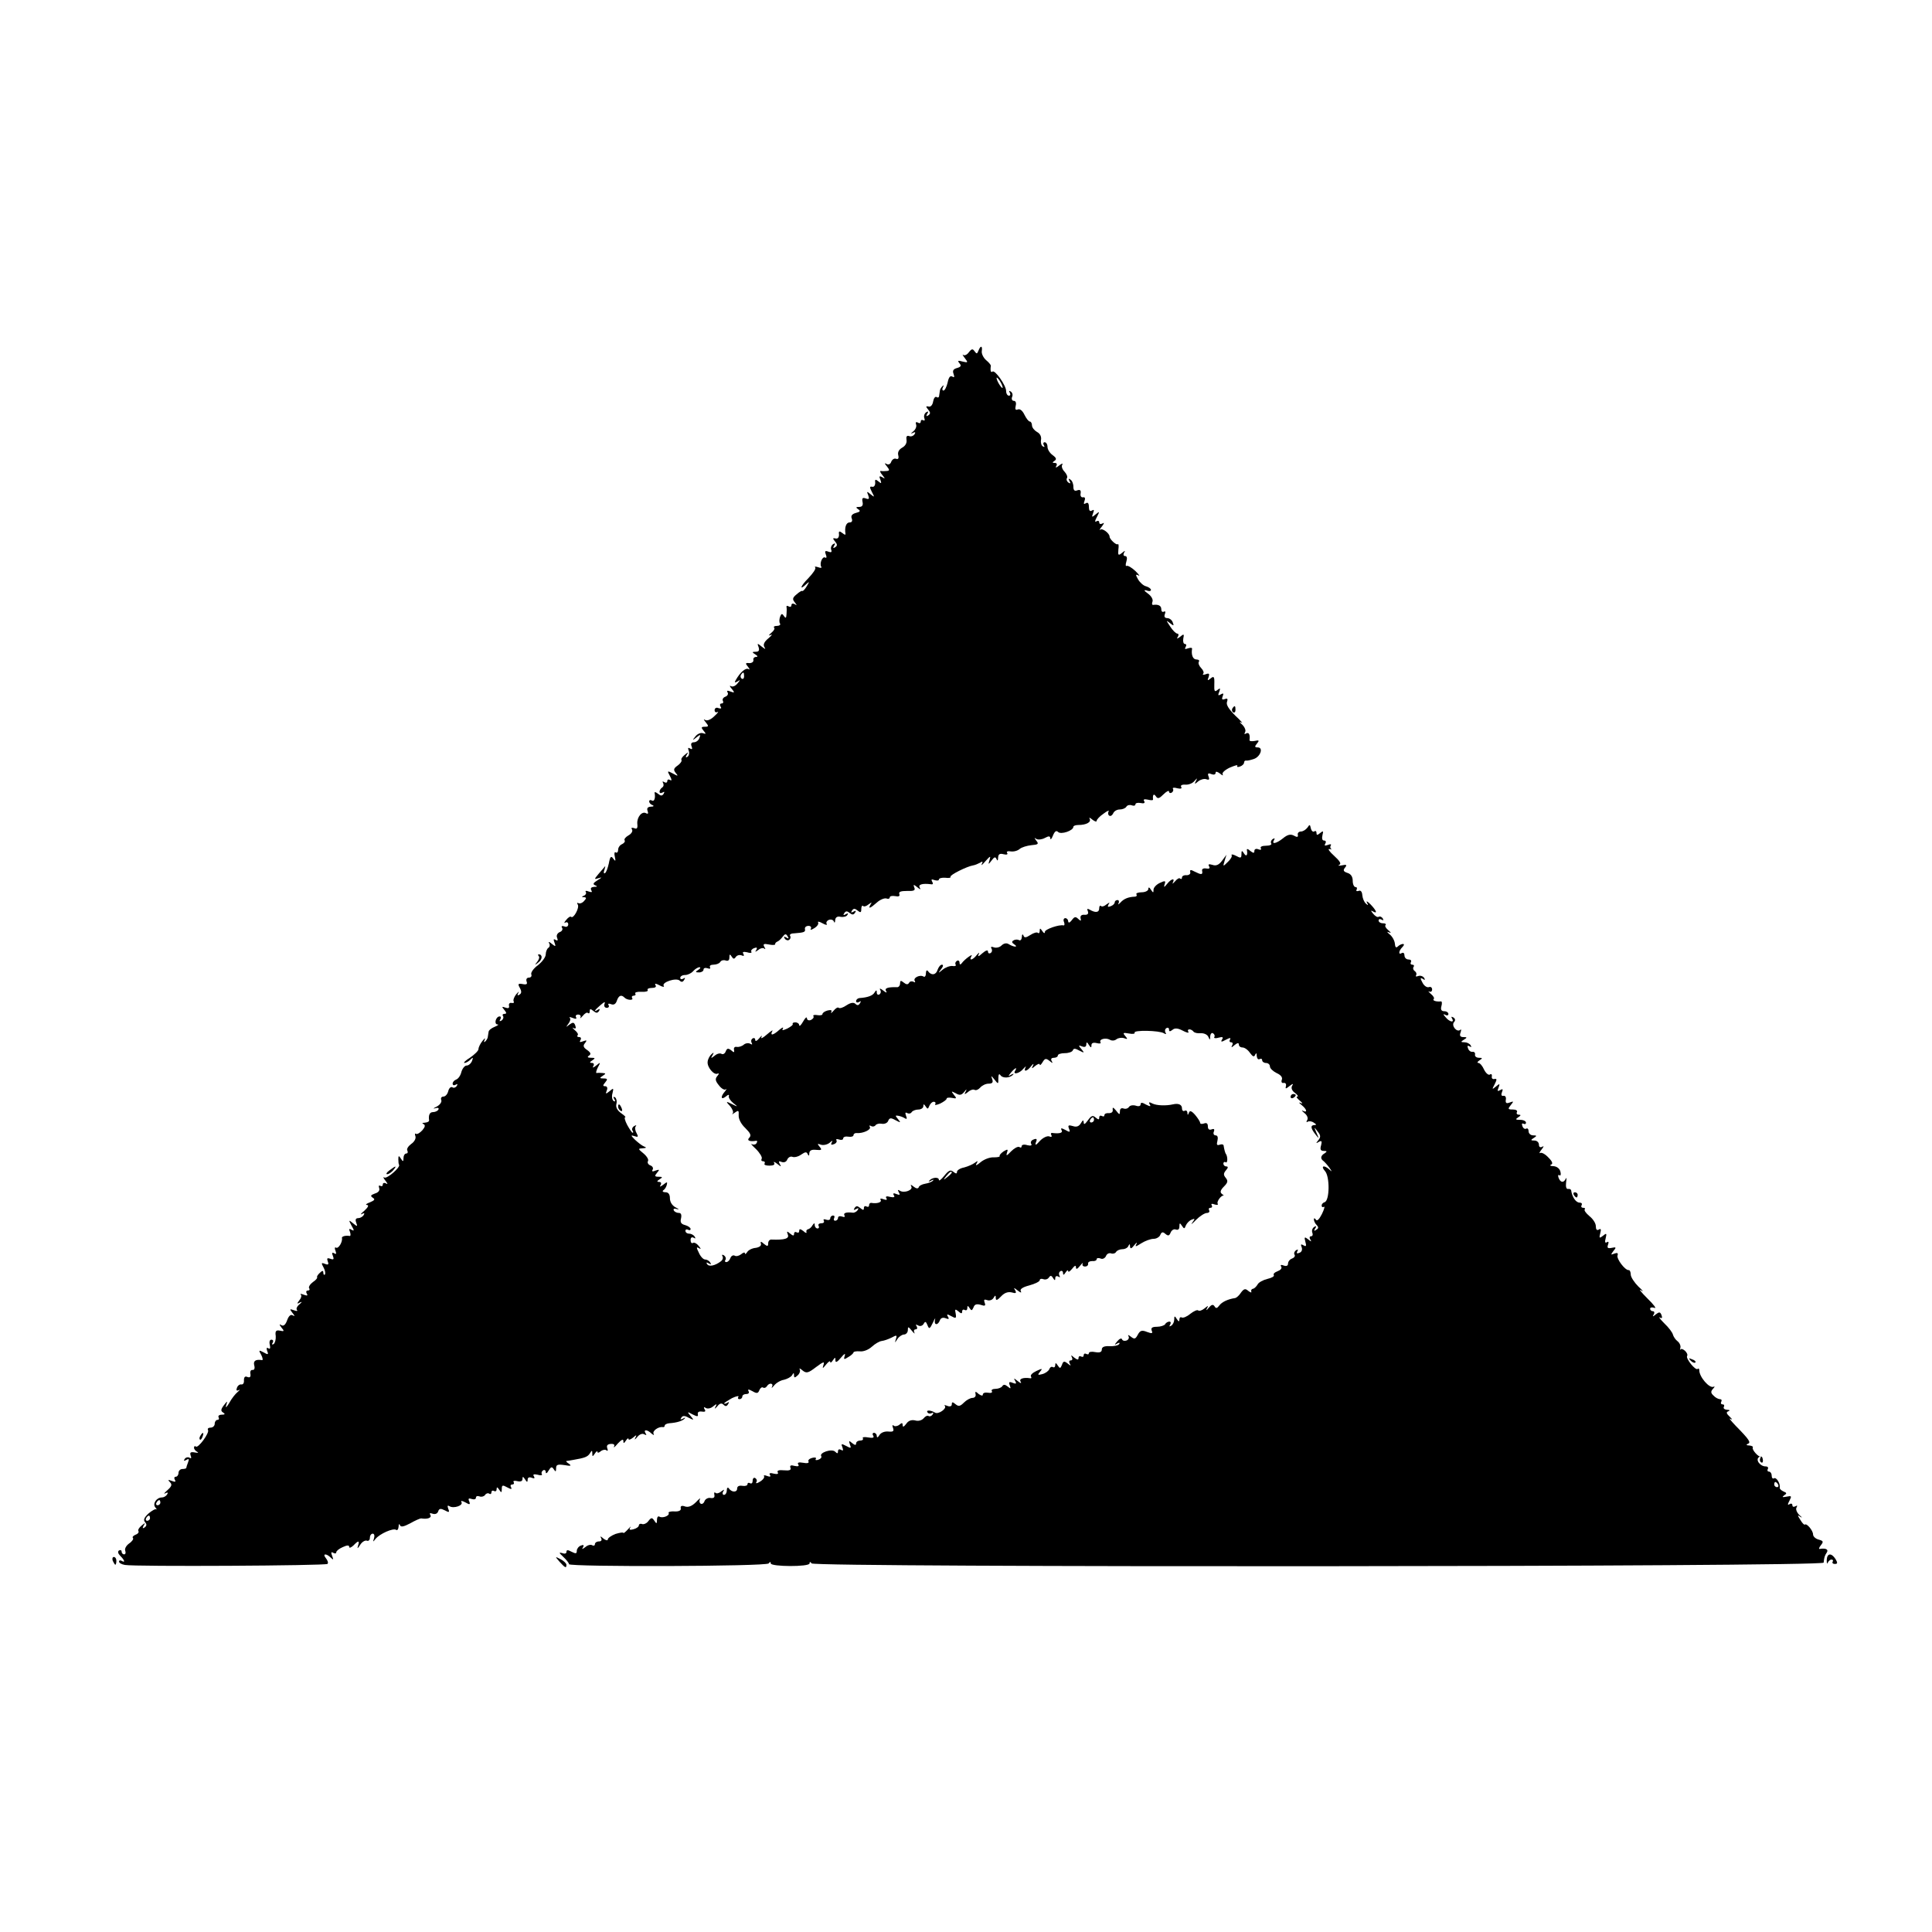 <?xml version="1.0" standalone="no"?>
<!DOCTYPE svg PUBLIC "-//W3C//DTD SVG 20010904//EN"
 "http://www.w3.org/TR/2001/REC-SVG-20010904/DTD/svg10.dtd">
<svg version="1.0" xmlns="http://www.w3.org/2000/svg"
 width="747pt" height="747pt" viewBox="0 0 747 747"
 preserveAspectRatio="xMidYMid meet">
<g transform="translate(0,747) scale(0.1,-0.1)"
fill="#000000" stroke="none">
<path d="M3783 6114 c-5 -13 -7 -13 -15 -2 -7 10 -11 10 -22 -4 -7 -10 -17
-14 -22 -10 -4 4 -2 -2 6 -12 14 -18 13 -19 -8 -14 -18 5 -21 4 -12 -7 8 -9 5
-14 -10 -18 -14 -4 -18 -10 -13 -23 4 -12 3 -15 -5 -10 -8 5 -14 -3 -18 -23
-4 -17 -11 -31 -16 -31 -5 0 -6 6 -2 13 4 7 3 9 -2 4 -5 -5 -10 -13 -10 -18
-1 -5 -2 -14 -3 -20 0 -5 -5 -8 -10 -4 -5 3 -11 -5 -13 -17 -2 -13 -9 -22 -17
-20 -12 3 -12 0 -2 -12 9 -11 9 -16 0 -22 -8 -5 -9 -3 -4 6 6 9 4 11 -4 6 -7
-5 -10 -15 -7 -23 3 -8 1 -11 -4 -8 -6 3 -10 1 -10 -5 0 -6 -5 -8 -11 -4 -7 4
-10 1 -7 -7 3 -8 -2 -20 -11 -27 -10 -8 -10 -11 -2 -6 10 5 12 3 7 -5 -5 -7
-14 -10 -21 -7 -9 3 -12 -2 -10 -15 2 -11 -4 -23 -17 -30 -12 -7 -18 -17 -15
-29 3 -12 0 -17 -8 -14 -7 3 -15 -2 -19 -11 -3 -10 -11 -13 -18 -9 -9 5 -9 3
1 -9 11 -14 11 -17 0 -18 -8 -1 -18 -1 -23 0 -5 1 -3 -6 5 -15 12 -15 12 -17
0 -9 -11 6 -13 4 -7 -10 5 -15 4 -16 -8 -6 -11 9 -14 8 -12 -6 0 -10 -5 -17
-12 -15 -10 2 -10 -2 -1 -20 11 -21 11 -22 -5 -9 -14 12 -16 12 -9 -4 5 -14 3
-17 -10 -12 -12 4 -15 1 -12 -14 3 -13 -2 -19 -13 -19 -13 0 -14 -2 -4 -9 10
-6 8 -10 -8 -14 -15 -4 -21 -11 -17 -21 4 -10 1 -16 -8 -16 -14 0 -20 -20 -16
-44 1 -5 -4 -4 -12 3 -12 9 -15 8 -13 -6 0 -11 -5 -17 -13 -15 -12 3 -12 0 -2
-12 9 -11 9 -16 0 -22 -8 -5 -9 -3 -4 6 6 9 4 11 -4 6 -7 -5 -10 -14 -7 -22 3
-9 0 -11 -11 -7 -13 5 -15 2 -10 -11 4 -9 3 -15 -2 -12 -11 7 -23 -22 -16 -35
4 -5 -2 -6 -12 -2 -10 3 -15 3 -11 -1 4 -5 -9 -23 -27 -42 -31 -31 -36 -50 -6
-21 11 10 11 8 0 -10 -7 -12 -15 -20 -17 -18 -2 2 -12 -4 -22 -13 -16 -13 -17
-19 -7 -31 9 -12 9 -13 0 -7 -8 4 -13 2 -13 -4 0 -6 -5 -8 -10 -5 -6 4 -10 3
-9 -2 1 -4 1 -17 0 -28 -1 -15 -3 -17 -10 -7 -7 11 -10 10 -15 -3 -3 -9 -4
-21 0 -26 3 -5 -3 -9 -12 -9 -10 0 -14 -3 -11 -7 4 -3 -1 -12 -11 -20 -11 -10
-12 -12 -2 -8 8 4 4 -2 -9 -13 -16 -13 -21 -24 -16 -33 7 -11 4 -10 -10 1 -17
14 -18 13 -12 -2 4 -13 1 -18 -11 -18 -15 0 -15 -2 -2 -10 10 -6 11 -10 3 -10
-7 0 -12 -6 -10 -12 1 -7 -6 -12 -16 -12 -15 2 -16 -1 -5 -14 7 -9 8 -13 2 -9
-11 6 -32 -12 -49 -42 -6 -10 -4 -12 6 -6 12 8 12 6 0 -8 -7 -9 -18 -14 -25
-10 -6 4 -5 -1 3 -10 12 -15 12 -17 -4 -11 -12 5 -16 4 -12 -3 4 -6 0 -14 -9
-17 -8 -3 -12 -10 -9 -16 3 -5 1 -10 -5 -10 -6 0 -8 -5 -4 -12 5 -7 2 -9 -8
-6 -8 4 -15 0 -15 -8 0 -7 5 -10 11 -7 6 3 1 -4 -12 -16 -13 -13 -27 -19 -35
-15 -8 5 -7 2 2 -9 12 -15 11 -17 -4 -17 -14 0 -15 -3 -5 -15 11 -13 10 -14
-2 -10 -8 3 -21 -2 -29 -12 -13 -16 -12 -17 4 -4 15 12 17 12 11 -3 -3 -9 -13
-16 -21 -16 -10 0 -13 -6 -9 -16 4 -10 2 -13 -6 -8 -8 5 -9 2 -5 -9 3 -9 1
-19 -5 -23 -7 -5 -8 -2 -3 7 8 12 6 12 -8 0 -9 -7 -15 -16 -12 -20 2 -4 -5
-14 -15 -21 -16 -11 -17 -17 -7 -29 10 -12 9 -13 -11 -2 -22 12 -23 11 -12 -9
8 -15 8 -20 1 -16 -6 4 -11 2 -11 -4 0 -6 -5 -8 -12 -4 -6 4 -8 3 -4 -4 3 -6
2 -13 -4 -17 -5 -3 -10 -11 -10 -16 0 -6 5 -7 12 -3 7 4 8 3 4 -5 -6 -9 -11
-9 -22 0 -9 7 -14 8 -13 3 4 -21 -2 -35 -11 -29 -5 3 -10 2 -10 -4 0 -5 6 -12
13 -14 7 -3 4 -6 -7 -6 -12 -1 -16 -6 -12 -17 3 -9 2 -12 -5 -9 -16 11 -37
-14 -35 -40 2 -17 -1 -22 -12 -17 -10 3 -13 1 -8 -6 3 -6 -3 -16 -14 -22 -11
-6 -18 -15 -15 -19 3 -5 -2 -11 -10 -15 -8 -3 -15 -13 -15 -21 0 -9 -4 -14 -9
-11 -5 4 -7 -4 -4 -16 4 -18 3 -20 -6 -8 -8 12 -12 9 -17 -18 -4 -18 -10 -35
-15 -38 -5 -3 -6 3 -2 13 3 10 4 16 2 13 -2 -3 -13 -15 -24 -28 -19 -23 -19
-23 1 -17 13 4 11 2 -5 -8 -18 -11 -20 -16 -10 -20 10 -4 9 -6 -4 -6 -11 -1
-15 -5 -11 -13 5 -8 2 -9 -10 -5 -9 4 -15 3 -11 -2 3 -5 -1 -12 -7 -14 -10 -4
-10 -6 0 -6 10 -1 10 -4 0 -15 -7 -8 -17 -11 -22 -8 -5 3 -6 0 -2 -6 7 -12
-17 -56 -26 -47 -3 3 -11 -2 -19 -12 -8 -9 -9 -14 -3 -10 6 3 11 0 11 -7 0 -8
-7 -12 -15 -8 -9 3 -13 1 -9 -5 4 -6 0 -14 -9 -17 -9 -4 -14 -13 -10 -22 4
-10 2 -13 -6 -8 -8 5 -9 2 -4 -11 6 -16 4 -16 -11 -4 -9 8 -14 9 -10 2 4 -6 3
-14 -3 -18 -5 -3 -10 -15 -10 -25 0 -11 -14 -29 -30 -42 -17 -12 -28 -28 -26
-35 3 -7 -1 -13 -9 -13 -8 0 -12 -6 -9 -15 4 -10 0 -13 -15 -10 -18 3 -20 1
-11 -15 7 -13 7 -21 -2 -26 -7 -5 -9 -2 -4 7 4 8 1 5 -8 -5 -8 -10 -13 -23
-10 -28 3 -5 0 -7 -8 -6 -7 2 -12 -3 -10 -11 2 -9 -3 -11 -14 -7 -14 5 -15 4
-4 -9 9 -11 9 -15 1 -15 -7 0 -10 -4 -6 -9 3 -5 0 -13 -6 -17 -8 -4 -9 -3 -5
4 4 7 3 12 -2 12 -15 0 -23 -30 -9 -31 7 0 2 -4 -10 -9 -13 -5 -24 -14 -24
-20 -1 -5 -2 -14 -3 -19 0 -5 -5 -13 -10 -18 -5 -5 -6 -2 -2 7 4 8 0 6 -8 -4
-9 -11 -16 -25 -16 -32 0 -7 -15 -21 -32 -33 -18 -11 -28 -21 -22 -21 5 0 16
6 23 13 10 10 11 9 6 -5 -4 -10 -13 -18 -21 -18 -7 0 -16 -11 -20 -24 -3 -14
-12 -27 -20 -30 -8 -3 -14 -10 -14 -16 0 -6 5 -8 12 -4 7 4 8 3 4 -5 -4 -6
-12 -9 -17 -5 -6 3 -13 -3 -16 -15 -3 -12 -11 -21 -19 -21 -7 0 -11 -6 -8 -13
3 -8 -5 -19 -18 -26 -13 -6 -15 -9 -5 -6 10 3 15 1 12 -5 -3 -6 -13 -10 -21
-10 -13 0 -18 -12 -15 -32 0 -5 -7 -8 -17 -9 -9 0 -12 -3 -5 -5 8 -4 7 -11 -4
-24 -9 -10 -20 -17 -25 -14 -4 3 -5 -1 -2 -9 3 -9 -4 -22 -16 -30 -12 -9 -19
-20 -15 -26 3 -6 1 -11 -4 -11 -6 0 -11 -8 -11 -17 0 -15 -2 -16 -10 -3 -8 13
-10 12 -10 -2 0 -10 1 -20 3 -22 5 -10 -47 -55 -57 -49 -6 4 -4 -2 4 -12 9
-11 10 -16 3 -11 -8 4 -13 2 -13 -4 0 -6 -4 -8 -10 -5 -5 3 -7 0 -4 -9 3 -9
-3 -17 -17 -21 -16 -6 -18 -9 -8 -16 10 -6 8 -10 -11 -18 -14 -5 -19 -10 -11
-10 8 -1 4 -9 -10 -22 -13 -11 -18 -17 -10 -13 9 5 12 3 7 -4 -4 -7 -14 -12
-21 -12 -10 0 -12 -6 -8 -17 6 -16 5 -17 -12 -3 -17 14 -18 14 -6 -9 11 -19
11 -22 0 -16 -9 6 -11 3 -6 -8 3 -9 3 -16 -1 -16 -17 3 -32 -2 -30 -8 3 -15
-14 -43 -23 -37 -5 3 -6 -3 -2 -12 4 -12 3 -15 -5 -10 -8 5 -10 1 -5 -10 5
-13 3 -16 -10 -11 -12 4 -14 2 -10 -10 5 -12 2 -15 -10 -10 -15 6 -16 4 -6
-14 6 -11 8 -23 5 -27 -3 -3 -6 0 -6 7 0 9 -4 9 -14 -1 -8 -7 -12 -15 -10 -17
2 -2 -5 -11 -16 -18 -11 -8 -18 -19 -15 -24 4 -5 1 -9 -5 -9 -6 0 -8 -5 -4
-12 5 -8 2 -9 -12 -4 -10 4 -15 4 -11 0 4 -4 1 -14 -6 -22 -10 -13 -9 -15 3
-8 9 4 8 2 -2 -7 -10 -8 -14 -18 -10 -22 4 -5 -2 -5 -12 -1 -17 6 -17 5 -5
-11 9 -11 10 -14 1 -9 -8 5 -16 -2 -22 -19 -6 -17 -14 -24 -22 -19 -9 6 -9 3
0 -9 12 -14 11 -16 -6 -12 -15 3 -19 -2 -16 -21 1 -13 -3 -27 -8 -31 -7 -3 -8
-1 -4 5 4 7 2 12 -5 12 -6 0 -9 -8 -6 -20 3 -13 1 -18 -6 -13 -6 4 -8 0 -4
-11 6 -14 3 -15 -14 -5 -19 10 -20 9 -9 -10 6 -12 7 -21 3 -20 -25 4 -35 -3
-30 -21 3 -11 0 -18 -7 -17 -6 1 -10 -6 -8 -15 2 -12 -2 -16 -12 -12 -9 4 -13
-1 -13 -13 1 -10 -3 -17 -10 -16 -6 1 -14 -4 -17 -13 -4 -10 -1 -13 7 -9 6 4
5 1 -4 -7 -9 -7 -24 -26 -33 -43 -10 -16 -15 -21 -12 -10 6 20 6 20 -9 1 -12
-16 -12 -22 -2 -28 8 -5 7 -8 -6 -8 -10 0 -15 -5 -12 -10 3 -6 1 -10 -4 -10
-6 0 -11 -7 -11 -15 0 -8 -7 -15 -16 -15 -8 0 -13 -4 -10 -9 7 -11 -39 -73
-47 -64 -4 3 -7 1 -7 -5 0 -5 6 -13 13 -16 6 -4 2 -4 -10 -2 -16 3 -20 0 -16
-12 4 -10 2 -13 -5 -8 -6 3 -14 1 -18 -5 -5 -8 -3 -9 6 -4 10 6 12 4 7 -9 -4
-10 -7 -20 -7 -22 0 -2 -7 -4 -15 -4 -8 0 -15 -7 -15 -15 0 -8 -5 -15 -11 -15
-5 0 -7 -5 -3 -12 5 -8 1 -9 -12 -4 -15 6 -16 4 -7 -5 9 -9 7 -16 -10 -31 -12
-11 -16 -16 -8 -12 9 5 12 3 7 -4 -4 -7 -13 -12 -20 -12 -21 0 -37 -24 -26
-38 6 -7 7 -10 4 -8 -3 3 -17 -5 -30 -16 -17 -16 -21 -25 -13 -34 7 -8 6 -14
-2 -20 -8 -5 -9 -3 -4 7 8 12 6 12 -8 0 -9 -7 -15 -17 -12 -21 3 -4 -2 -11
-11 -14 -9 -4 -14 -9 -10 -13 3 -3 -3 -13 -15 -21 -11 -8 -18 -20 -15 -28 3
-8 1 -14 -4 -14 -6 0 -10 5 -10 11 0 5 -5 7 -10 4 -6 -4 -4 -12 5 -21 17 -17
20 -28 5 -19 -5 3 -10 2 -10 -3 0 -5 10 -11 23 -13 39 -7 777 -3 783 4 4 4 1
13 -6 22 -15 18 1 20 19 2 10 -10 11 -8 5 7 -5 13 -4 17 4 12 7 -4 12 -3 12 2
0 5 11 14 25 20 17 8 25 8 25 1 0 -6 7 -3 16 5 20 21 25 20 18 -1 -4 -13 -1
-11 8 3 7 12 19 19 26 17 6 -3 12 2 12 11 0 9 5 16 11 16 6 0 8 -8 5 -18 -5
-15 -4 -15 6 -2 17 20 67 42 79 35 5 -4 9 2 10 12 0 10 3 13 5 6 4 -9 15 -6
40 7 19 11 38 19 42 19 24 -4 42 2 36 13 -5 7 -2 9 9 5 9 -3 18 0 21 9 4 12
10 12 26 4 16 -9 19 -8 13 6 -4 12 -3 15 5 10 16 -10 54 3 46 16 -4 6 2 6 15
-1 17 -10 20 -9 15 4 -5 11 -2 13 10 9 9 -3 16 -1 16 5 0 6 6 8 14 5 8 -3 17
0 21 5 3 6 11 9 16 6 5 -4 9 -1 9 5 0 6 5 8 10 5 6 -3 10 0 10 7 0 9 3 9 10
-2 8 -13 10 -12 10 3 0 15 3 16 21 6 15 -8 19 -8 15 0 -4 6 -2 11 4 11 6 0 9
4 6 9 -4 5 3 7 14 4 13 -3 20 0 20 8 0 11 2 11 10 -1 7 -12 10 -12 10 -1 0 8
6 11 16 7 10 -4 13 -2 8 6 -5 7 0 9 14 6 12 -4 20 -2 17 2 -3 5 -1 11 5 15 5
3 10 0 10 -7 0 -7 5 -5 11 6 9 15 13 16 20 5 7 -11 9 -10 9 4 0 14 6 16 33 12
23 -4 28 -3 17 5 -8 5 -13 10 -10 11 3 0 14 2 25 4 47 8 57 12 66 26 7 12 9
12 9 -1 0 -13 1 -13 10 0 5 8 10 11 10 6 0 -5 6 -3 13 3 8 6 18 7 22 3 5 -4 6
0 3 8 -4 11 1 16 13 17 12 1 17 -3 13 -10 -3 -7 4 -1 15 12 13 14 21 18 21 10
0 -11 2 -11 10 1 5 8 10 11 10 6 0 -5 8 -2 17 5 14 12 16 12 9 -1 -4 -8 -1 -7
8 4 8 10 20 15 27 10 8 -4 10 -3 5 4 -10 16 7 15 23 -1 9 -7 11 -7 8 -1 -6 11
19 29 36 26 4 -1 7 2 7 6 0 4 8 8 18 9 29 2 51 9 59 18 4 4 2 5 -6 0 -10 -5
-12 -4 -7 3 5 9 13 9 29 0 21 -10 21 -10 7 7 -14 17 -14 18 8 6 18 -9 22 -9
20 1 -2 8 5 12 16 10 12 -2 16 1 10 9 -4 8 -3 10 5 5 6 -4 19 -2 28 6 14 11
16 11 9 -2 -5 -9 -2 -8 7 2 9 12 17 14 24 7 8 -8 13 -7 18 2 5 8 4 10 -3 5 -7
-4 -12 -5 -12 -2 0 2 14 11 30 20 17 8 28 10 25 5 -4 -5 -1 -9 4 -9 6 0 11 5
11 10 0 6 7 10 16 10 8 0 12 5 8 11 -4 8 0 8 15 0 17 -10 22 -9 27 4 3 8 10
13 14 10 5 -3 11 -1 15 5 9 15 27 12 20 -2 -4 -7 0 -5 8 5 8 10 25 20 38 22
12 3 26 10 31 17 6 11 8 11 8 0 0 -10 3 -10 14 0 8 7 11 18 8 23 -3 6 2 4 11
-4 15 -12 22 -10 52 13 28 21 34 23 29 9 -5 -16 -4 -16 10 1 9 11 16 16 16 10
0 -5 5 -2 10 6 9 13 10 13 10 0 0 -10 7 -7 21 10 13 16 19 19 15 8 -5 -15 -3
-16 14 -5 11 6 20 15 20 18 0 3 11 5 24 4 14 -2 34 6 47 18 12 11 29 21 38 22
9 1 26 7 38 13 20 11 22 10 17 -5 -5 -17 -5 -17 6 0 6 9 18 17 25 17 8 0 15 8
15 17 0 15 2 14 16 -3 8 -10 13 -13 9 -6 -3 6 -1 12 5 12 6 0 8 5 4 12 -5 7
-3 8 6 3 7 -4 16 -2 21 6 6 11 9 10 15 -5 6 -16 9 -15 21 10 7 16 11 21 8 11
-5 -21 11 -23 19 -2 3 9 12 12 22 8 12 -5 15 -3 9 6 -6 10 -3 11 13 2 18 -10
20 -9 17 10 -4 17 -2 19 10 9 11 -10 15 -10 15 -1 0 7 5 9 10 6 6 -3 10 0 10
7 0 11 2 10 9 0 7 -11 9 -10 15 3 4 12 12 14 27 10 17 -6 21 -4 16 8 -4 12 -2
14 10 10 8 -3 19 0 24 8 7 12 9 12 9 0 0 -11 6 -9 20 6 13 14 26 19 41 16 17
-5 20 -3 14 8 -7 11 -5 11 10 -1 10 -8 16 -10 12 -3 -5 8 6 16 33 23 22 6 40
15 40 20 0 5 6 7 14 4 8 -3 17 0 21 6 6 9 10 9 16 -1 7 -11 9 -11 9 -1 0 7 5
10 12 6 6 -4 8 -3 4 4 -3 6 -2 13 4 17 5 3 10 0 10 -7 0 -9 3 -9 10 2 5 8 10
11 10 5 0 -5 7 -1 15 9 10 13 15 15 15 6 0 -9 5 -8 16 6 8 10 13 14 10 8 -3
-6 1 -11 9 -11 8 0 13 5 12 11 -1 6 6 10 16 10 9 -1 17 2 17 7 0 5 7 6 15 3 8
-4 17 1 21 9 3 9 12 13 19 11 7 -3 16 -1 20 5 3 6 15 11 25 11 10 0 21 6 23
13 4 8 6 8 6 -2 1 -11 5 -10 17 5 8 10 12 12 8 4 -7 -12 -3 -11 19 3 14 9 36
17 47 17 11 0 23 7 26 15 5 12 10 13 20 4 11 -9 15 -7 20 5 4 10 13 15 20 12
9 -3 14 1 14 12 0 14 2 15 10 2 8 -12 10 -12 15 2 4 9 14 19 22 22 14 6 14 4
3 -11 -8 -10 -1 -6 14 10 15 15 34 27 42 27 8 0 12 5 9 10 -3 6 -1 10 5 10 6
0 8 4 5 10 -4 6 1 7 11 3 10 -3 15 -2 12 3 -5 8 15 35 24 31 2 -1 -2 2 -8 7
-8 6 -5 15 8 28 15 15 17 22 7 34 -9 11 -9 17 1 29 9 10 9 15 1 15 -6 0 -11 5
-11 11 0 5 4 8 9 5 8 -5 8 22 1 32 -3 3 -7 19 -9 32 0 5 -7 7 -15 4 -11 -4
-13 0 -9 15 3 13 1 21 -7 21 -7 0 -10 7 -7 14 4 10 1 13 -9 9 -9 -3 -14 1 -14
12 0 11 -5 15 -15 11 -8 -3 -15 -2 -15 3 0 4 -9 18 -19 30 -14 16 -21 18 -24
9 -4 -11 -6 -10 -6 0 -1 7 -5 10 -11 7 -5 -3 -10 1 -10 9 0 15 -13 21 -35 16
-26 -6 -62 -5 -79 3 -13 7 -16 6 -11 -3 6 -9 2 -9 -14 -1 -15 9 -21 9 -21 1 0
-7 -8 -9 -19 -5 -11 3 -22 1 -26 -5 -4 -6 -13 -9 -21 -6 -9 3 -14 -1 -14 -11
0 -14 -2 -14 -15 3 -11 13 -14 14 -13 4 2 -9 -4 -14 -14 -14 -10 1 -18 -2 -18
-8 0 -5 -4 -6 -10 -3 -5 3 -10 1 -10 -6 0 -9 -3 -9 -14 0 -11 10 -17 7 -30
-11 -11 -15 -16 -18 -16 -8 -1 11 -3 10 -11 -3 -7 -12 -17 -16 -31 -11 -17 5
-20 3 -15 -10 6 -14 3 -15 -14 -5 -15 8 -19 8 -15 0 7 -11 -6 -15 -33 -12 -7
2 -10 -2 -6 -8 3 -6 0 -9 -8 -5 -8 3 -25 -5 -37 -18 -15 -17 -19 -18 -15 -5 6
13 3 16 -9 11 -9 -3 -13 -11 -9 -17 4 -6 -2 -8 -15 -5 -12 4 -22 2 -22 -4 0
-5 -4 -7 -9 -3 -6 3 -20 -5 -32 -17 -16 -17 -20 -19 -16 -6 5 15 4 16 -13 6
-10 -7 -17 -15 -15 -18 2 -3 -8 -5 -23 -5 -15 1 -38 -8 -51 -19 -14 -12 -21
-15 -16 -6 7 12 6 13 -6 4 -8 -6 -26 -14 -41 -18 -16 -3 -28 -11 -28 -17 0 -8
-4 -8 -14 0 -11 9 -18 6 -35 -15 -12 -15 -21 -22 -21 -16 0 12 -26 10 -37 -3
-5 -4 -1 -5 7 0 8 5 12 4 7 0 -4 -5 -18 -10 -30 -12 -12 -2 -24 -8 -25 -14 -3
-6 -10 -5 -20 3 -10 8 -13 9 -9 1 9 -14 -27 -28 -44 -17 -8 5 -9 3 -4 -6 6
-10 4 -12 -9 -7 -11 5 -15 3 -10 -5 5 -7 0 -9 -14 -6 -14 4 -20 2 -15 -5 4 -7
0 -8 -11 -4 -10 4 -15 3 -11 -3 5 -9 -15 -15 -37 -11 -5 0 -8 -4 -8 -10 0 -5
-4 -7 -10 -4 -5 3 -10 1 -10 -6 0 -9 -3 -9 -14 0 -11 9 -16 9 -22 0 -5 -8 -3
-9 6 -4 9 5 11 4 6 -4 -4 -6 -13 -11 -19 -10 -25 3 -38 -1 -32 -11 3 -6 -1 -7
-9 -4 -9 3 -16 1 -16 -5 0 -6 -5 -11 -11 -11 -5 0 -7 4 -4 10 3 6 1 10 -4 10
-6 0 -11 -5 -11 -11 0 -6 -7 -8 -16 -5 -8 3 -12 2 -9 -4 3 -6 -1 -10 -10 -10
-9 0 -13 -5 -10 -10 3 -5 1 -10 -4 -10 -6 0 -11 6 -11 13 0 9 -2 9 -9 -1 -4
-8 -12 -14 -17 -15 -5 -1 -8 -6 -6 -11 2 -5 -4 -4 -12 4 -12 9 -16 9 -16 1 0
-7 -4 -9 -10 -6 -5 3 -10 1 -10 -6 0 -8 -4 -8 -15 1 -13 11 -14 10 -9 -4 6
-15 -12 -21 -63 -19 -7 1 -13 -6 -13 -14 0 -13 -3 -13 -16 -3 -12 11 -15 11
-12 0 2 -7 -7 -13 -20 -15 -13 -1 -28 -8 -33 -16 -5 -8 -9 -10 -9 -5 0 5 -7 3
-15 -4 -8 -6 -19 -9 -25 -5 -5 3 -13 -1 -16 -9 -3 -9 -10 -16 -16 -16 -5 0 -7
4 -3 9 3 5 0 13 -6 17 -7 4 -9 3 -6 -3 4 -6 1 -15 -6 -20 -22 -17 -46 -22 -53
-11 -5 7 -2 8 6 3 9 -5 11 -4 6 3 -4 7 -13 12 -20 12 -7 0 -18 12 -24 26 -10
20 -10 24 0 18 9 -6 9 -3 -1 9 -7 9 -17 14 -22 11 -5 -3 -9 2 -9 11 0 10 5 13
12 9 7 -4 8 -3 4 4 -4 7 -14 12 -22 12 -8 0 -14 5 -14 11 0 5 5 7 10 4 6 -3
10 -2 10 3 0 5 -10 12 -21 15 -16 4 -20 11 -16 26 3 14 0 21 -8 21 -8 0 -17 4
-20 10 -3 6 2 8 12 5 10 -3 8 0 -4 6 -14 7 -23 21 -23 36 0 15 -6 23 -17 23
-10 0 -14 4 -8 8 6 4 11 13 13 21 3 12 1 12 -14 0 -12 -9 -15 -9 -10 -1 4 7 2
12 -6 12 -9 0 -9 3 2 10 13 8 12 10 -4 10 -15 0 -16 3 -6 15 11 13 10 14 -5 9
-12 -5 -16 -4 -12 3 4 6 0 14 -9 17 -8 3 -12 11 -9 16 4 6 -4 19 -17 30 -22
18 -22 19 -3 20 14 1 16 3 5 7 -8 3 -23 15 -35 26 -17 17 -17 19 -2 14 14 -5
16 -3 8 12 -6 10 -7 22 -3 26 4 5 1 5 -6 1 -7 -4 -10 -12 -7 -17 4 -5 4 -9 1
-9 -3 0 -12 14 -21 30 -9 17 -12 30 -8 30 4 0 -3 7 -16 16 -15 11 -21 23 -18
35 3 11 0 22 -5 26 -7 4 -8 1 -3 -7 5 -8 4 -11 -3 -7 -5 4 -8 17 -4 30 5 20 4
21 -11 8 -15 -12 -17 -12 -11 3 4 9 1 16 -6 16 -10 0 -10 3 0 15 10 12 9 15
-6 15 -16 0 -17 2 -4 10 13 9 13 10 0 11 -8 1 -19 1 -23 0 -4 -1 -2 9 4 21 12
22 11 22 -6 8 -11 -9 -16 -10 -11 -2 4 7 2 12 -6 12 -9 0 -9 3 2 10 12 8 12
10 -5 10 -13 0 -16 3 -8 8 9 6 7 12 -7 22 -15 10 -17 17 -8 27 8 11 7 12 -7 7
-13 -5 -16 -4 -11 4 4 7 2 12 -5 12 -7 0 -9 3 -6 7 4 3 -1 12 -11 20 -9 8 -11
12 -5 8 9 -4 11 -1 7 10 -5 13 -9 13 -23 3 -14 -11 -14 -11 -4 3 7 9 10 19 6
23 -4 4 1 4 11 0 12 -5 17 -4 13 3 -3 5 0 10 8 10 8 0 12 -5 9 -11 -3 -6 1 -3
9 6 8 10 17 15 20 11 4 -3 7 -1 7 7 0 10 3 10 14 1 11 -9 16 -9 22 0 4 8 3 9
-4 5 -19 -12 -14 -2 10 18 15 13 19 14 15 4 -3 -8 1 -15 9 -15 7 0 10 5 7 10
-4 6 0 8 10 4 10 -4 18 1 22 14 7 20 17 24 29 12 10 -11 37 -12 30 -2 -3 5 0
9 6 9 6 0 9 4 6 8 -3 5 8 8 24 7 16 -1 27 2 24 7 -3 4 4 8 16 8 13 0 19 4 14
11 -4 7 1 7 16 -1 12 -7 20 -7 16 -2 -9 14 49 33 62 20 6 -6 12 -6 17 3 5 8 4
10 -3 5 -7 -4 -12 -2 -12 3 0 6 8 11 19 11 10 0 24 7 31 15 7 8 18 15 24 15 6
0 4 -5 -4 -10 -13 -8 -12 -10 3 -10 9 0 17 5 17 11 0 6 7 8 16 5 8 -3 12 -2 9
4 -3 6 3 10 14 10 11 0 23 5 26 11 4 6 13 8 21 5 9 -3 14 1 14 12 0 13 2 14 9
3 6 -10 10 -10 16 -1 4 6 14 9 22 6 9 -4 11 -2 7 6 -5 7 0 9 14 6 12 -4 20 -3
17 2 -3 4 2 11 11 14 10 4 13 2 8 -7 -6 -9 -5 -9 8 0 8 7 19 9 23 5 5 -4 5 -1
0 7 -6 11 -2 13 18 9 14 -3 25 -2 24 1 -1 3 3 8 8 10 6 2 15 11 21 19 9 12 13
12 19 2 6 -9 4 -11 -5 -5 -9 5 -11 4 -6 -4 4 -6 12 -9 17 -5 5 3 7 10 4 15 -4
5 3 10 14 10 40 3 46 5 43 17 -1 7 5 12 14 12 8 0 12 -5 9 -11 -4 -6 2 -5 13
2 12 7 18 17 15 22 -3 5 5 4 17 -3 12 -7 20 -8 16 -2 -3 5 1 12 8 15 8 3 17 1
20 -6 2 -7 5 -5 5 5 1 11 8 16 21 13 11 -2 23 1 26 7 5 7 2 8 -6 3 -9 -5 -11
-4 -6 4 6 9 11 9 21 1 10 -8 15 -8 21 1 5 8 3 9 -6 4 -9 -5 -11 -4 -6 4 6 9
11 9 22 0 11 -9 14 -8 14 6 0 10 3 15 7 12 3 -4 13 -1 21 6 13 9 14 9 8 0 -11
-19 -2 -16 24 7 13 12 30 18 37 16 7 -3 13 -1 13 4 0 5 9 7 21 5 14 -3 19 0
16 8 -3 9 6 12 30 12 26 -1 33 2 28 13 -5 13 -3 13 12 1 11 -9 14 -10 9 -1 -7
12 10 17 43 13 8 -2 10 2 5 10 -5 9 -2 10 9 6 10 -3 17 -2 17 2 0 5 11 8 25 7
13 -2 23 0 20 4 -4 6 63 40 88 44 7 1 18 6 26 10 10 7 12 5 7 -5 -4 -8 2 -3
14 11 19 21 21 22 16 5 -6 -19 -5 -19 8 -2 10 14 15 15 19 5 3 -8 6 -6 6 6 1
13 6 17 21 13 12 -3 18 -1 14 5 -4 5 2 8 13 6 11 -2 27 2 35 9 8 7 28 13 46
15 26 2 29 5 19 17 -9 12 -9 13 0 7 7 -4 22 -2 33 4 15 8 20 8 21 -2 0 -7 5
-2 10 11 7 17 13 21 20 14 11 -11 59 5 59 20 0 4 9 7 19 7 31 0 51 11 44 24
-4 6 1 5 10 -3 9 -7 17 -10 17 -5 0 5 12 18 27 28 14 11 23 14 19 8 -3 -6 -2
-13 3 -16 5 -3 11 1 15 9 3 8 14 15 25 15 11 0 23 5 26 11 4 6 13 8 21 5 8 -3
14 -1 14 4 0 5 9 7 20 5 13 -3 18 0 14 7 -5 7 0 9 14 6 12 -3 21 -3 20 1 -2
18 3 24 11 12 7 -11 13 -9 30 8 11 11 21 16 21 10 0 -5 5 -7 10 -4 6 4 8 10 5
15 -3 4 5 6 17 2 13 -3 19 -1 15 5 -4 6 3 10 16 9 12 -1 28 5 35 14 12 13 12
13 6 0 -7 -13 -5 -13 9 -1 9 7 23 11 31 8 11 -4 13 -1 9 10 -5 12 -2 15 10 10
10 -4 17 -2 17 5 0 6 6 5 17 -3 9 -8 14 -9 10 -3 -3 6 9 17 28 26 19 8 32 12
29 7 -3 -5 2 -6 10 -3 9 3 16 10 16 15 0 5 3 9 8 8 4 -1 17 2 29 6 26 8 39 45
16 45 -12 0 -13 3 -3 15 10 12 8 14 -9 10 -11 -2 -20 -1 -20 3 3 21 -2 32 -13
26 -7 -4 -8 -3 -4 5 4 6 -1 19 -11 29 -11 9 -12 13 -3 8 8 -6 -2 7 -24 27 -25
25 -36 42 -32 53 4 11 2 15 -8 11 -11 -4 -13 -1 -9 10 5 12 3 14 -7 8 -10 -6
-12 -4 -6 10 5 14 4 16 -7 7 -11 -9 -13 -5 -12 23 1 29 -2 32 -14 22 -12 -10
-14 -9 -8 5 4 13 2 16 -11 11 -9 -3 -14 -3 -10 2 4 4 0 14 -8 22 -8 8 -12 19
-9 24 4 5 -1 9 -9 9 -14 0 -21 18 -17 42 0 4 -7 4 -16 1 -11 -4 -14 -3 -9 5 4
7 3 12 -3 12 -5 0 -8 9 -6 21 4 18 2 19 -12 7 -12 -9 -15 -9 -9 0 4 6 3 12 -2
12 -5 0 -18 12 -28 28 -16 24 -16 25 -1 13 15 -12 17 -12 11 3 -3 9 -13 16
-21 16 -10 0 -13 6 -9 16 3 8 2 12 -4 9 -6 -3 -10 1 -10 9 0 14 -11 20 -32 17
-4 0 -5 5 -2 13 3 8 -5 22 -18 31 -15 11 -17 15 -5 12 9 -4 17 -3 17 2 0 5 -9
11 -19 14 -10 2 -24 15 -31 27 -10 18 -10 21 2 15 7 -5 2 3 -12 17 -14 13 -29
22 -34 20 -4 -3 -5 5 -1 17 4 13 2 21 -5 21 -6 0 -8 5 -4 13 6 9 4 9 -8 -1
-14 -11 -16 -10 -14 13 2 14 1 23 -2 21 -5 -6 -32 19 -32 29 0 13 -28 34 -36
27 -5 -4 -2 2 6 12 10 13 10 17 3 12 -8 -4 -13 -2 -13 4 0 6 -5 8 -11 4 -7 -4
-6 2 2 17 11 22 11 23 -5 10 -14 -12 -16 -12 -10 4 5 13 4 16 -4 11 -8 -5 -12
0 -12 14 0 14 -4 19 -12 14 -8 -5 -9 -2 -5 9 4 10 2 16 -6 14 -7 -1 -11 6 -9
15 2 12 -2 16 -13 12 -10 -4 -15 0 -15 14 0 12 -5 24 -12 28 -7 5 -8 3 -3 -6
5 -9 4 -11 -4 -6 -6 4 -9 12 -6 17 4 5 -1 16 -9 25 -9 9 -13 21 -9 27 4 7 -2
5 -12 -3 -11 -9 -16 -10 -11 -2 4 7 2 12 -6 12 -10 0 -10 2 -1 8 9 6 7 12 -7
22 -11 8 -20 22 -20 32 0 10 -5 18 -11 18 -5 0 -7 -5 -3 -12 4 -6 3 -8 -4 -4
-6 3 -9 15 -7 26 2 12 -4 24 -16 30 -10 6 -19 17 -19 25 0 8 -4 15 -8 15 -5 0
-14 12 -21 26 -7 15 -17 24 -25 21 -10 -4 -12 0 -9 14 3 11 0 19 -7 19 -7 0
-10 7 -7 15 4 8 1 17 -5 21 -7 4 -8 3 -4 -4 4 -7 2 -12 -3 -12 -6 0 -11 8 -11
18 0 22 -44 84 -53 75 -6 -5 -9 4 -6 23 0 3 -8 13 -19 22 -10 9 -18 25 -16 35
3 21 -5 22 -13 1z m87 -124 c6 -11 8 -20 6 -20 -3 0 -10 9 -16 20 -6 11 -8 20
-6 20 3 0 10 -9 16 -20z m-993 -1135 c0 -8 -4 -12 -9 -9 -5 3 -6 10 -3 15 9
13 12 11 12 -6z m1353 -1715 c0 -5 -5 -10 -11 -10 -5 0 -7 5 -4 10 3 6 8 10
11 10 2 0 4 -4 4 -10z m-550 -204 c0 -2 -8 -10 -17 -17 -16 -13 -17 -12 -4 4
13 16 21 21 21 13z m-3060 -1276 c0 -5 -5 -10 -11 -10 -5 0 -7 5 -4 10 3 6 8
10 11 10 2 0 4 -4 4 -10z m-40 -60 c0 -5 -5 -10 -11 -10 -5 0 -7 5 -4 10 3 6
8 10 11 10 2 0 4 -4 4 -10z"/>
<path d="M4765 4731 c-3 -5 -2 -12 3 -15 5 -3 9 1 9 9 0 17 -3 19 -12 6z"/>
<path d="M5055 4270 c-6 -8 -17 -15 -25 -15 -8 0 -14 -6 -12 -13 2 -9 -3 -10
-15 -3 -13 7 -25 4 -42 -10 -26 -21 -46 -25 -35 -7 4 7 3 8 -5 4 -6 -4 -9 -12
-6 -17 4 -5 -6 -9 -20 -9 -15 0 -24 -4 -20 -10 3 -6 -1 -7 -9 -4 -9 4 -16 1
-16 -6 0 -10 -4 -9 -16 0 -8 8 -14 9 -13 4 4 -21 -2 -28 -11 -14 -8 13 -10 12
-10 -3 0 -15 -3 -16 -21 -6 -12 6 -19 7 -17 2 3 -4 -4 -16 -15 -26 -19 -19
-19 -18 -12 5 l7 23 -17 -23 c-12 -16 -23 -21 -37 -16 -14 4 -18 3 -13 -6 4
-7 1 -10 -11 -8 -11 2 -18 -2 -16 -9 3 -16 -3 -16 -29 -3 -15 8 -19 8 -17 -2
2 -7 -5 -12 -14 -12 -10 1 -18 -3 -18 -9 0 -6 -3 -7 -7 -4 -3 4 -12 -1 -20
-11 -8 -9 -12 -11 -8 -4 9 18 -6 15 -22 -5 -12 -15 -14 -15 -10 -2 5 14 2 15
-19 5 -13 -6 -24 -18 -24 -26 0 -13 -1 -13 -10 0 -6 10 -10 11 -10 3 0 -7 -12
-13 -26 -13 -14 0 -23 -4 -20 -8 3 -5 0 -9 -7 -9 -24 -1 -42 -8 -55 -23 -8 -8
-11 -9 -7 -2 3 6 1 12 -4 12 -6 0 -11 -4 -11 -9 0 -5 -7 -12 -16 -15 -10 -4
-13 -2 -8 7 6 9 5 9 -8 0 -8 -7 -18 -10 -21 -6 -4 3 -7 -1 -7 -9 0 -17 -15
-18 -37 -5 -9 5 -11 3 -7 -6 4 -10 -1 -15 -13 -14 -11 1 -17 -4 -15 -13 3 -12
1 -12 -9 -3 -10 10 -15 9 -25 -5 -8 -10 -13 -12 -14 -4 0 6 -5 12 -11 12 -6 0
-9 -7 -5 -15 3 -8 2 -14 -2 -13 -17 4 -72 -15 -72 -25 0 -7 -4 -6 -10 3 -8 12
-10 12 -10 1 0 -8 -3 -11 -7 -8 -3 4 -17 0 -29 -8 -17 -11 -24 -12 -27 -2 -3
7 -6 4 -6 -6 -1 -10 -5 -15 -11 -12 -5 3 -15 3 -21 -1 -8 -4 -7 -9 2 -15 8 -5
10 -9 4 -9 -5 0 -16 4 -24 9 -9 6 -19 4 -28 -4 -7 -8 -21 -11 -30 -8 -10 4
-14 2 -9 -5 3 -6 2 -13 -4 -17 -5 -3 -10 -1 -10 6 0 7 -8 5 -22 -7 -14 -13
-19 -14 -14 -4 4 9 2 8 -7 -2 -16 -21 -32 -24 -21 -5 9 13 -26 -11 -38 -28 -5
-6 -8 -5 -8 3 0 7 -5 10 -10 7 -6 -4 -8 -10 -5 -15 3 -4 -3 -7 -12 -5 -10 1
-27 -5 -38 -14 -18 -15 -19 -15 -6 2 8 10 9 17 3 17 -6 0 -13 -9 -17 -20 -6
-20 -24 -23 -37 -5 -4 6 -8 2 -8 -8 0 -10 -4 -16 -9 -13 -14 9 -42 -5 -34 -17
3 -5 1 -7 -5 -3 -6 3 -14 2 -17 -4 -5 -8 -11 -7 -21 1 -11 9 -14 8 -14 -4 0
-8 -6 -15 -12 -14 -36 1 -49 -4 -42 -15 5 -8 0 -7 -11 2 -10 8 -16 10 -12 3 4
-6 3 -14 -3 -18 -5 -3 -10 0 -10 7 0 11 -2 11 -9 0 -7 -12 -27 -19 -58 -21 -7
-1 -13 -6 -13 -12 0 -5 5 -7 12 -3 7 5 8 3 3 -5 -5 -9 -11 -9 -17 -3 -7 7 -18
6 -35 -5 -13 -9 -26 -13 -30 -10 -3 4 -12 -1 -20 -11 -8 -9 -12 -12 -9 -5 4 7
-1 9 -14 6 -11 -3 -20 -9 -20 -14 0 -4 -9 -6 -20 -4 -11 2 -18 0 -15 -4 3 -5
-2 -11 -10 -15 -8 -3 -15 0 -15 7 -1 7 -7 1 -15 -13 -8 -14 -14 -20 -15 -14 0
6 -7 11 -15 11 -8 0 -12 -3 -10 -6 2 -4 -8 -11 -21 -18 -18 -8 -22 -8 -17 0 3
7 -3 4 -14 -5 -23 -21 -37 -24 -27 -5 4 6 -5 1 -21 -13 -16 -14 -25 -18 -21
-10 4 8 0 6 -8 -4 -9 -11 -16 -14 -16 -7 0 7 -5 9 -10 6 -6 -4 -7 -11 -4 -17
4 -7 2 -8 -5 -4 -6 4 -18 3 -25 -3 -8 -7 -20 -10 -27 -9 -8 2 -13 -3 -11 -11
2 -11 0 -12 -11 -2 -12 9 -16 8 -21 -4 -3 -9 -11 -13 -16 -10 -6 4 -18 1 -27
-7 -14 -11 -16 -11 -8 2 6 11 5 12 -4 4 -7 -6 -14 -19 -15 -29 -3 -21 25 -54
39 -46 6 2 5 -2 -2 -10 -9 -11 -7 -19 7 -36 9 -12 21 -19 26 -15 5 4 3 0 -3
-8 -18 -20 -16 -35 3 -20 9 8 14 9 12 2 -2 -6 6 -18 17 -27 19 -15 19 -16 -5
-4 -24 12 -25 11 -7 -8 9 -11 14 -24 10 -28 -5 -5 -1 -4 8 3 14 10 16 9 15
-10 -1 -14 9 -34 25 -49 20 -20 25 -29 16 -38 -11 -11 2 -16 26 -12 5 1 6 -3
2 -9 -3 -6 -12 -7 -18 -4 -7 4 1 -5 16 -19 15 -15 25 -32 22 -37 -3 -6 -1 -10
5 -10 6 0 9 -4 6 -9 -3 -5 5 -8 19 -8 16 0 22 4 18 11 -4 6 2 4 12 -4 15 -12
17 -12 10 -1 -6 11 -4 13 8 8 9 -3 18 1 21 10 4 8 12 13 20 10 8 -3 23 1 34 9
16 11 21 11 25 1 4 -8 6 -6 6 4 1 11 9 15 27 13 21 -2 23 0 13 12 -10 12 -9
13 5 8 9 -3 24 0 33 7 11 10 14 10 9 2 -5 -9 -2 -11 8 -7 9 3 13 10 10 15 -3
5 2 6 10 3 9 -3 16 -1 16 4 0 6 9 9 20 7 11 -2 20 1 20 6 0 5 6 9 13 8 23 -2
57 13 50 24 -3 5 -1 7 5 3 6 -3 13 -2 17 3 3 5 14 8 24 6 11 -2 22 3 25 11 5
12 10 13 28 3 21 -11 22 -11 10 4 -11 13 -11 15 0 13 7 -1 19 -5 25 -9 9 -6
11 -3 6 9 -4 11 -3 15 5 10 6 -3 13 -2 17 4 3 5 15 10 26 10 10 0 19 6 19 13
0 9 2 9 9 -1 7 -11 9 -11 14 2 4 9 11 16 17 16 6 0 9 -4 6 -9 -4 -5 5 -4 19 2
14 7 25 15 25 19 0 4 9 5 21 3 18 -4 19 -2 7 12 -11 15 -11 15 7 6 15 -9 22
-8 33 5 9 12 11 12 6 2 -7 -13 -5 -13 9 -2 9 8 20 11 25 8 6 -3 15 1 22 9 7 8
21 15 32 15 15 0 19 5 14 18 -5 14 -4 14 9 -2 15 -19 15 -19 15 5 0 15 3 19 8
12 8 -13 37 -12 49 2 5 4 1 4 -7 0 -13 -8 -13 -7 -1 8 15 18 26 23 16 7 -11
-17 17 -11 32 8 8 9 12 11 8 5 -9 -19 6 -16 22 5 8 10 11 11 7 2 -7 -13 -5
-13 9 -1 9 7 17 10 17 5 0 -5 5 -1 11 9 9 15 13 16 27 5 12 -10 14 -10 8 0 -4
7 -1 12 8 12 9 0 16 4 16 9 0 5 12 9 27 9 15 0 29 5 31 11 3 8 9 8 25 -1 20
-10 21 -10 8 6 -12 14 -12 16 3 10 10 -4 16 -1 16 7 0 11 3 11 10 -1 8 -12 10
-12 10 -1 0 8 7 11 20 8 11 -3 18 -2 15 3 -7 12 20 19 36 10 8 -5 19 -4 26 2
7 5 20 7 29 4 14 -5 15 -4 5 8 -11 13 -9 14 14 10 15 -3 24 -1 22 3 -7 11 96
9 113 -2 8 -5 11 -4 6 3 -3 6 -2 13 4 17 5 3 10 1 10 -6 0 -8 4 -8 13 -1 9 8
21 7 40 -3 15 -8 25 -10 22 -5 -4 6 -2 10 4 10 5 0 12 -4 15 -8 3 -5 15 -8 28
-7 13 1 26 -5 30 -14 6 -14 7 -13 7 2 1 10 6 15 11 12 6 -4 8 -10 5 -15 -3 -4
5 -6 17 -2 15 4 19 2 13 -7 -6 -10 -3 -11 15 -1 15 8 20 8 16 1 -4 -6 -2 -11
4 -11 6 0 8 -5 4 -12 -5 -9 -2 -9 9 1 11 9 17 10 17 2 0 -6 6 -11 14 -11 8 0
21 -9 29 -21 11 -15 16 -17 20 -7 4 8 6 7 6 -5 1 -10 6 -15 11 -12 6 3 10 1
10 -4 0 -6 7 -11 15 -11 8 0 15 -6 15 -13 0 -8 12 -19 26 -26 16 -7 24 -17 20
-26 -3 -8 0 -14 7 -12 7 1 11 -4 9 -12 -3 -12 -1 -12 14 0 13 10 16 10 10 1
-5 -8 -1 -19 10 -27 11 -8 15 -15 10 -15 -6 0 -1 -7 10 -16 10 -8 12 -13 4 -9
-10 4 -9 2 3 -8 20 -16 23 -31 5 -22 -7 4 -5 0 6 -9 10 -8 15 -20 10 -27 -4
-7 -3 -10 2 -6 6 3 16 2 24 -4 10 -6 11 -9 3 -9 -17 0 -16 -12 3 -36 14 -18
15 -18 4 6 -10 24 -10 24 4 6 13 -16 13 -22 3 -35 -10 -12 -9 -13 2 -6 11 6
13 3 9 -13 -5 -16 -2 -22 10 -22 13 0 14 -2 4 -9 -16 -9 -18 -21 -5 -30 4 -3
15 -15 23 -26 11 -16 11 -17 0 -7 -21 19 -35 14 -17 -6 19 -21 18 -113 -1
-120 -7 -2 -12 -8 -12 -13 0 -6 4 -8 9 -5 4 3 1 -10 -8 -28 -10 -20 -19 -29
-23 -22 -5 7 -8 7 -8 1 0 -6 5 -16 11 -22 8 -8 7 -13 -2 -18 -8 -6 -10 -4 -4
5 6 9 4 11 -4 6 -7 -5 -10 -14 -7 -22 3 -8 1 -14 -5 -14 -6 0 -7 -6 -3 -12 6
-10 4 -10 -8 0 -14 11 -16 10 -11 -9 5 -17 3 -20 -7 -14 -10 6 -12 4 -7 -8 3
-9 0 -18 -9 -21 -10 -4 -12 -2 -8 6 4 7 3 8 -5 4 -6 -4 -9 -12 -6 -17 4 -5 -1
-12 -9 -15 -9 -3 -16 -12 -16 -20 0 -8 -6 -11 -17 -7 -10 4 -14 2 -9 -5 3 -6
-3 -13 -14 -17 -11 -4 -18 -10 -15 -15 3 -5 -8 -11 -25 -15 -16 -4 -34 -13
-38 -22 -5 -8 -13 -16 -18 -16 -5 -1 -8 -6 -6 -11 2 -5 -3 -4 -12 3 -11 10
-17 8 -28 -7 -7 -11 -17 -20 -23 -21 -27 -4 -51 -15 -61 -29 -8 -11 -13 -12
-18 -3 -6 9 -12 7 -23 -6 -8 -10 -11 -11 -7 -3 7 13 6 13 -9 1 -10 -8 -20 -11
-24 -8 -3 4 -17 -2 -31 -13 -13 -11 -28 -17 -33 -14 -5 3 -9 -1 -9 -8 0 -9 -3
-9 -10 2 -8 13 -10 13 -10 -2 0 -9 -5 -20 -12 -24 -7 -4 -8 -3 -4 4 4 7 3 12
-3 12 -5 0 -13 -4 -16 -10 -3 -5 -18 -10 -32 -10 -18 0 -24 -4 -20 -15 5 -11
1 -12 -18 -5 -20 8 -27 6 -36 -11 -9 -17 -13 -18 -27 -7 -9 7 -13 8 -9 2 4 -7
0 -14 -7 -17 -8 -3 -16 -1 -18 5 -2 5 -10 2 -18 -8 -12 -14 -12 -16 -1 -9 9 5
12 4 8 -2 -3 -5 -20 -9 -37 -8 -20 1 -30 -3 -30 -13 0 -10 -8 -13 -25 -10 -14
3 -25 1 -25 -4 0 -5 -4 -6 -10 -3 -5 3 -10 1 -10 -5 0 -6 -4 -8 -10 -5 -5 3
-10 1 -10 -6 0 -8 -5 -7 -17 2 -11 10 -14 10 -9 2 4 -8 2 -13 -4 -13 -6 0 -8
-5 -4 -12 6 -10 4 -10 -8 0 -13 10 -17 10 -22 -5 -6 -15 -8 -15 -16 -3 -7 11
-10 12 -10 2 0 -7 -4 -11 -9 -8 -5 3 -11 0 -14 -8 -3 -7 -15 -16 -27 -19 -18
-5 -19 -3 -9 9 11 13 9 14 -14 3 -15 -7 -24 -16 -21 -21 3 -5 2 -8 -3 -7 -26
4 -44 -2 -37 -13 5 -8 0 -7 -11 2 -15 12 -17 12 -10 1 6 -11 4 -13 -9 -8 -14
6 -17 3 -12 -9 5 -14 4 -15 -8 -5 -10 8 -16 9 -21 1 -3 -5 -15 -10 -26 -10
-11 0 -18 -4 -14 -9 3 -6 -4 -8 -15 -6 -11 2 -20 -1 -20 -7 0 -6 -6 -5 -16 2
-12 11 -15 11 -12 -1 2 -8 -4 -14 -12 -14 -8 0 -23 -8 -33 -18 -15 -15 -21
-16 -33 -6 -11 9 -14 9 -14 -1 0 -7 -7 -10 -17 -6 -10 4 -14 4 -10 0 9 -10
-25 -34 -38 -26 -16 10 -36 11 -29 1 3 -5 10 -6 16 -3 7 4 8 2 4 -5 -4 -6 -11
-9 -16 -6 -4 3 -13 -1 -19 -9 -7 -8 -21 -12 -33 -8 -14 3 -26 -1 -34 -13 -9
-12 -14 -14 -14 -6 0 10 -3 11 -13 2 -8 -6 -18 -7 -22 -3 -5 4 -6 0 -2 -10 4
-12 0 -15 -19 -13 -14 1 -28 -4 -34 -14 -6 -10 -10 -11 -10 -3 0 6 -5 12 -11
12 -5 0 -7 -5 -3 -11 5 -8 -1 -10 -19 -7 -15 3 -24 1 -21 -3 3 -5 -2 -9 -10
-9 -9 0 -16 -5 -16 -11 0 -8 -5 -7 -15 1 -13 11 -14 10 -9 -5 6 -15 4 -16 -14
-6 -19 10 -21 9 -15 -5 4 -12 3 -15 -5 -10 -7 4 -12 2 -12 -5 0 -10 -3 -10
-11 -2 -13 13 -62 -4 -54 -17 3 -5 -2 -11 -11 -14 -8 -3 -13 -2 -10 3 4 5 -3
7 -14 4 -11 -3 -17 -9 -14 -14 3 -6 -6 -8 -20 -5 -18 3 -24 1 -20 -6 5 -7 0
-9 -14 -6 -14 4 -19 2 -16 -7 4 -9 -4 -12 -25 -10 -19 2 -28 -1 -24 -8 4 -6
-2 -8 -15 -5 -14 4 -20 2 -15 -5 4 -7 0 -8 -11 -4 -9 4 -15 3 -12 -1 3 -4 -4
-14 -16 -21 -11 -7 -17 -8 -14 -2 4 5 2 12 -4 16 -5 3 -10 -1 -10 -10 0 -9 -4
-13 -10 -10 -5 3 -10 2 -10 -4 0 -5 -9 -8 -20 -6 -13 2 -20 -2 -20 -11 0 -15
-21 -15 -32 1 -4 6 -8 2 -8 -7 0 -10 -5 -18 -11 -18 -5 0 -7 6 -3 13 6 9 5 9
-8 0 -8 -7 -18 -9 -22 -5 -4 4 -6 0 -4 -8 2 -10 -3 -14 -15 -12 -9 2 -20 -4
-23 -12 -3 -9 -10 -13 -15 -10 -5 3 -6 11 -3 17 4 7 -3 2 -15 -11 -15 -15 -29
-21 -42 -17 -13 5 -19 2 -17 -7 2 -8 -7 -13 -24 -12 -15 1 -25 -2 -23 -6 6
-10 -24 -22 -36 -14 -5 3 -9 -3 -9 -13 0 -15 -2 -16 -10 -3 -9 13 -12 13 -23
-1 -6 -9 -18 -14 -24 -12 -7 3 -13 0 -13 -5 0 -5 -9 -12 -21 -15 -14 -4 -18
-2 -12 7 4 6 0 3 -9 -7 -10 -11 -18 -17 -18 -14 0 3 -13 1 -30 -4 -16 -6 -30
-16 -30 -21 0 -6 -8 -4 -17 3 -11 10 -14 10 -9 2 4 -8 1 -13 -8 -13 -9 0 -16
-5 -16 -11 0 -5 -5 -7 -10 -4 -6 4 -18 1 -27 -7 -12 -9 -15 -9 -9 -1 5 9 2 11
-8 7 -9 -3 -16 -13 -16 -20 0 -12 -4 -12 -20 -4 -15 8 -20 8 -20 -1 0 -6 -7
-8 -17 -4 -13 4 -12 1 5 -15 12 -11 22 -24 22 -28 0 -11 764 -9 772 3 5 7 8 7
8 0 0 -13 150 -14 150 0 0 7 3 7 8 0 11 -16 3912 -14 3913 3 2 21 4 27 12 39
8 12 -4 18 -27 14 -5 -1 -3 5 4 14 11 14 10 17 -8 22 -12 3 -22 12 -22 20 0
15 -25 45 -32 38 -2 -2 -10 6 -17 18 -12 19 -12 21 0 12 8 -5 7 -2 -4 7 -10
10 -15 23 -11 29 4 8 3 9 -4 5 -7 -4 -12 -2 -12 4 0 6 -5 8 -11 4 -8 -5 -8 -1
0 14 9 18 8 19 -12 15 -16 -3 -18 -2 -9 5 11 7 11 10 -2 15 -9 4 -15 10 -15
14 4 15 -13 43 -22 37 -5 -3 -9 2 -9 10 0 9 -5 16 -11 16 -5 0 -7 5 -4 10 3 5
0 10 -8 10 -22 0 -41 26 -26 36 7 4 9 3 5 -4 -3 -6 -2 -13 3 -16 5 -4 8 1 7 9
-1 9 -4 14 -7 13 -8 -5 -37 27 -32 35 2 4 -4 7 -14 8 -10 0 -13 3 -6 6 14 5 8
15 -47 71 -19 20 -28 32 -20 26 10 -5 8 -2 -2 8 -13 12 -15 18 -6 21 8 3 6 6
-5 6 -10 1 -15 6 -12 11 3 6 1 10 -5 10 -6 0 -8 5 -5 10 3 6 1 10 -5 10 -6 0
-18 6 -25 14 -11 10 -11 16 -2 26 7 7 8 11 2 8 -16 -7 -55 38 -55 64 0 6 -3 8
-6 5 -8 -8 -47 40 -41 50 3 5 -1 13 -8 20 -8 7 -15 9 -18 5 -2 -4 -2 -1 0 7 2
7 -3 19 -11 25 -8 6 -16 18 -18 26 -2 8 -16 27 -33 43 -16 16 -24 27 -18 23 9
-5 11 -2 7 9 -5 13 -9 13 -22 3 -12 -10 -14 -10 -8 0 4 6 2 12 -3 12 -6 0 -11
4 -11 10 0 5 8 6 17 3 9 -4 -3 13 -28 37 -24 24 -35 38 -24 31 11 -8 7 -1 -10
14 -16 16 -30 37 -30 47 0 10 -4 18 -8 17 -14 -1 -48 44 -43 57 3 9 -1 11 -12
7 -15 -6 -15 -5 -4 10 12 14 11 16 -7 12 -15 -3 -18 0 -14 12 4 10 2 14 -4 10
-7 -5 -9 1 -5 15 5 20 3 21 -10 10 -14 -11 -16 -10 -11 9 4 15 3 20 -5 15 -8
-5 -12 0 -12 13 0 11 -11 28 -25 39 -13 11 -21 22 -18 26 3 3 1 6 -6 6 -7 0
-9 5 -6 10 3 6 0 10 -8 10 -14 0 -28 21 -32 45 0 6 -6 9 -12 8 -7 -2 -10 8 -8
25 2 15 2 21 -1 15 -8 -18 -21 -16 -28 3 -3 8 -2 13 3 10 5 -4 7 3 4 14 -3 12
-14 20 -27 21 -11 0 -16 3 -9 6 8 3 5 12 -10 27 -12 13 -26 21 -32 18 -5 -3
-3 3 5 13 9 11 10 16 3 11 -8 -4 -13 -1 -13 8 0 9 -8 16 -17 16 -15 0 -16 2
-3 10 13 8 12 10 -2 10 -10 0 -18 7 -18 16 0 8 -4 13 -9 10 -5 -3 -12 1 -15
10 -3 8 -2 12 4 9 6 -3 10 -1 10 4 0 6 -10 11 -22 11 -19 0 -20 2 -8 10 11 7
11 10 2 10 -7 0 -10 5 -7 10 3 6 -4 10 -16 10 -19 0 -20 2 -8 17 12 15 12 16
-4 10 -13 -5 -17 -2 -15 11 2 9 -2 16 -9 15 -8 -2 -10 4 -6 14 5 12 3 14 -7 8
-10 -6 -12 -4 -6 10 6 16 4 16 -10 4 -16 -13 -16 -12 -5 9 9 18 9 22 -1 20 -7
-2 -12 3 -10 10 1 8 -2 11 -8 7 -5 -3 -15 5 -22 19 -6 14 -16 26 -22 26 -6 0
-4 5 4 10 13 8 12 10 -2 10 -10 0 -17 6 -15 13 1 6 -3 11 -10 10 -6 -1 -14 4
-17 13 -4 10 -2 13 6 8 7 -4 8 -3 4 4 -4 7 -15 12 -24 12 -15 0 -15 2 -2 10
13 8 13 10 -2 10 -12 0 -16 5 -11 18 3 9 3 14 -1 10 -13 -11 -35 15 -25 29 7
7 6 14 -2 19 -8 4 -9 3 -5 -4 11 -18 -10 -14 -25 5 -10 11 -10 14 -1 9 6 -4
12 -2 12 3 0 6 -7 11 -16 11 -11 0 -15 6 -11 20 3 10 2 19 -2 18 -17 -2 -34 3
-28 9 4 3 -1 12 -11 20 -9 8 -12 12 -6 9 6 -3 11 1 11 8 0 8 -6 12 -13 9 -7
-2 -18 5 -24 17 -10 18 -9 21 1 15 8 -6 10 -4 5 4 -5 7 -15 10 -23 7 -8 -3
-11 -2 -8 3 3 5 1 12 -5 16 -6 4 -8 11 -5 16 4 5 1 9 -5 9 -6 0 -8 5 -5 10 3
6 -1 10 -9 10 -9 0 -16 7 -16 16 0 8 -4 12 -10 9 -14 -9 -13 8 2 23 7 7 8 12
2 12 -5 0 -14 -4 -20 -10 -6 -6 -10 -3 -11 11 -1 12 -10 28 -20 36 -11 9 -12
12 -3 8 10 -4 9 -2 -2 8 -10 8 -15 17 -11 20 3 4 -1 7 -10 7 -10 0 -17 5 -17
11 0 5 5 7 12 3 7 -4 8 -3 4 5 -4 6 -11 9 -16 6 -4 -3 -14 3 -21 12 -10 12
-10 14 -1 9 19 -11 14 3 -9 27 -12 12 -18 15 -14 7 6 -11 5 -12 -4 -4 -7 6
-13 21 -14 33 -1 13 -6 20 -15 16 -7 -2 -10 0 -7 5 3 6 1 10 -4 10 -6 0 -11
11 -11 24 0 16 -7 27 -21 31 -15 5 -17 10 -9 20 9 11 6 13 -12 9 -13 -2 -17
-2 -10 2 9 4 2 15 -20 35 -18 16 -26 28 -18 26 8 -2 12 -2 7 0 -4 3 -5 9 -2
14 4 5 -2 6 -11 2 -12 -4 -15 -3 -10 5 4 7 2 12 -5 12 -7 0 -9 8 -6 21 4 16 3
18 -9 8 -11 -9 -14 -9 -14 0 0 7 -4 10 -9 6 -5 -3 -11 3 -13 12 -3 16 -5 16
-13 3z m1820 -2540 c3 -5 1 -10 -4 -10 -6 0 -11 5 -11 10 0 6 2 10 4 10 3 0 8
-4 11 -10z"/>
<path d="M2083 3773 c4 -3 1 -13 -6 -22 -11 -14 -10 -14 5 -2 16 12 16 31 1
31 -4 0 -3 -3 0 -7z"/>
<path d="M4990 3229 c0 -5 5 -7 10 -4 6 3 10 8 10 11 0 2 -4 4 -10 4 -5 0 -10
-5 -10 -11z"/>
<path d="M2390 3191 c0 -6 4 -13 10 -16 6 -3 7 1 4 9 -7 18 -14 21 -14 7z"/>
<path d="M1506 2945 c-11 -8 -15 -15 -9 -15 6 0 16 7 23 15 16 19 11 19 -14 0z"/>
<path d="M6085 2850 c3 -5 8 -10 11 -10 2 0 4 5 4 10 0 6 -5 10 -11 10 -5 0
-7 -4 -4 -10z"/>
<path d="M6537 2209 c7 -7 15 -10 18 -7 3 3 -2 9 -12 12 -14 6 -15 5 -6 -5z"/>
<path d="M775 1919 c-4 -6 -5 -12 -2 -15 2 -3 7 2 10 11 7 17 1 20 -8 4z"/>
<path d="M7063 1438 c0 -13 1 -17 4 -10 3 6 9 12 14 12 6 0 8 -4 5 -8 -3 -5 1
-9 8 -9 11 0 12 4 3 19 -16 25 -33 23 -34 -4z"/>
<path d="M436 1435 c4 -8 8 -15 10 -15 2 0 4 7 4 15 0 8 -4 15 -10 15 -5 0 -7
-7 -4 -15z"/>
<path d="M2164 1431 c21 -23 26 -26 26 -11 0 5 -10 15 -22 21 -23 12 -23 12
-4 -10z"/>
</g>
</svg>
